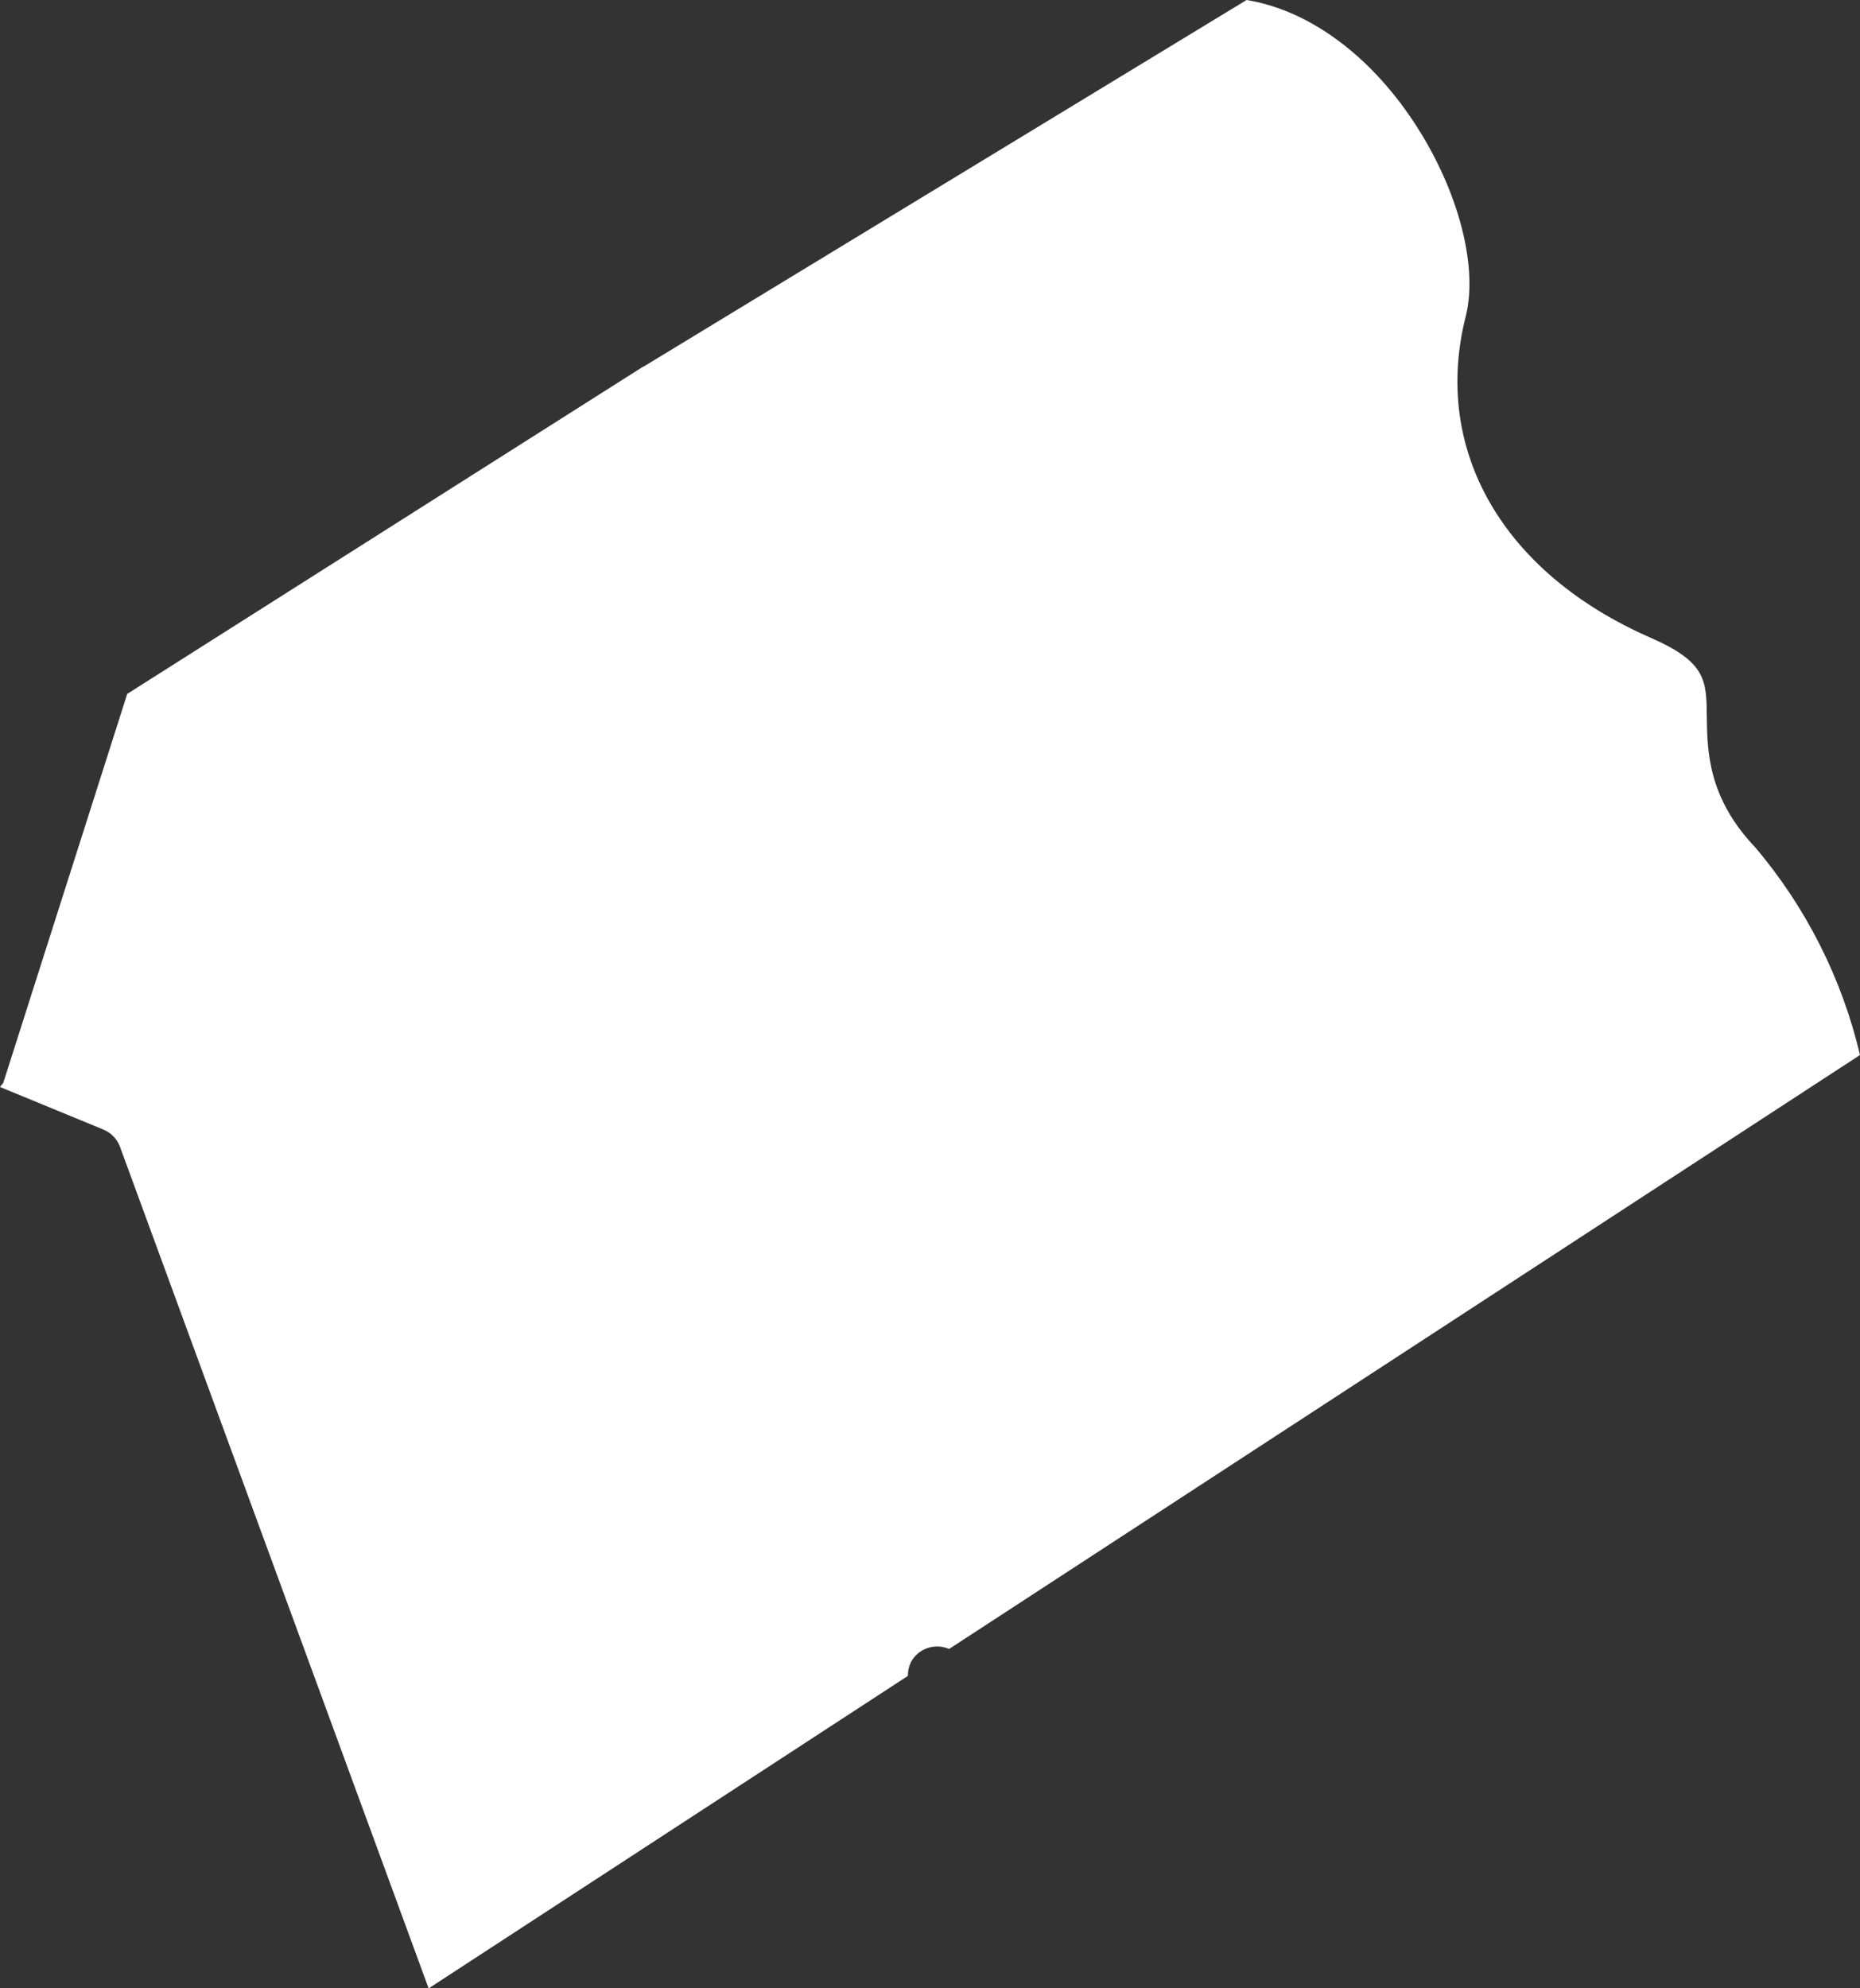 <?xml version="1.0" encoding="UTF-8"?>
<svg id="outer-layer" xmlns="http://www.w3.org/2000/svg" viewBox="0 0 244.43 261.19">
  <rect x="0" y="0" width="244.43" height="261.19" fill="#333333" stroke="none"/>
  <path id="cc-331" d="M119.69,218.38c.95-1.84,3.15-2.57,5.04-1.77l119.7-78.02c-2.36-10.03-7.09-19.41-13.77-27.28-6.23-6.54-6.3-12.68-6.36-17.17-.05-4.78-.08-7.17-7.4-10.37-19.41-8.49-28.72-24.65-24.29-42.18,1.75-6.9-1.23-17.52-7.41-26.44-5.89-8.5-13.62-13.88-21.38-15.15l-79.23,48.15s-.07,0-.1.03L16.72,91.15.46,142.15c-.09.27-.33.4-.46.64l13.58,5.59c1.01.41,1.81,1.24,2.19,2.27l40.56,110.55,62.98-41.05c0-.6.1-1.2.39-1.76Z" style="fill: #fff;"/>
</svg>